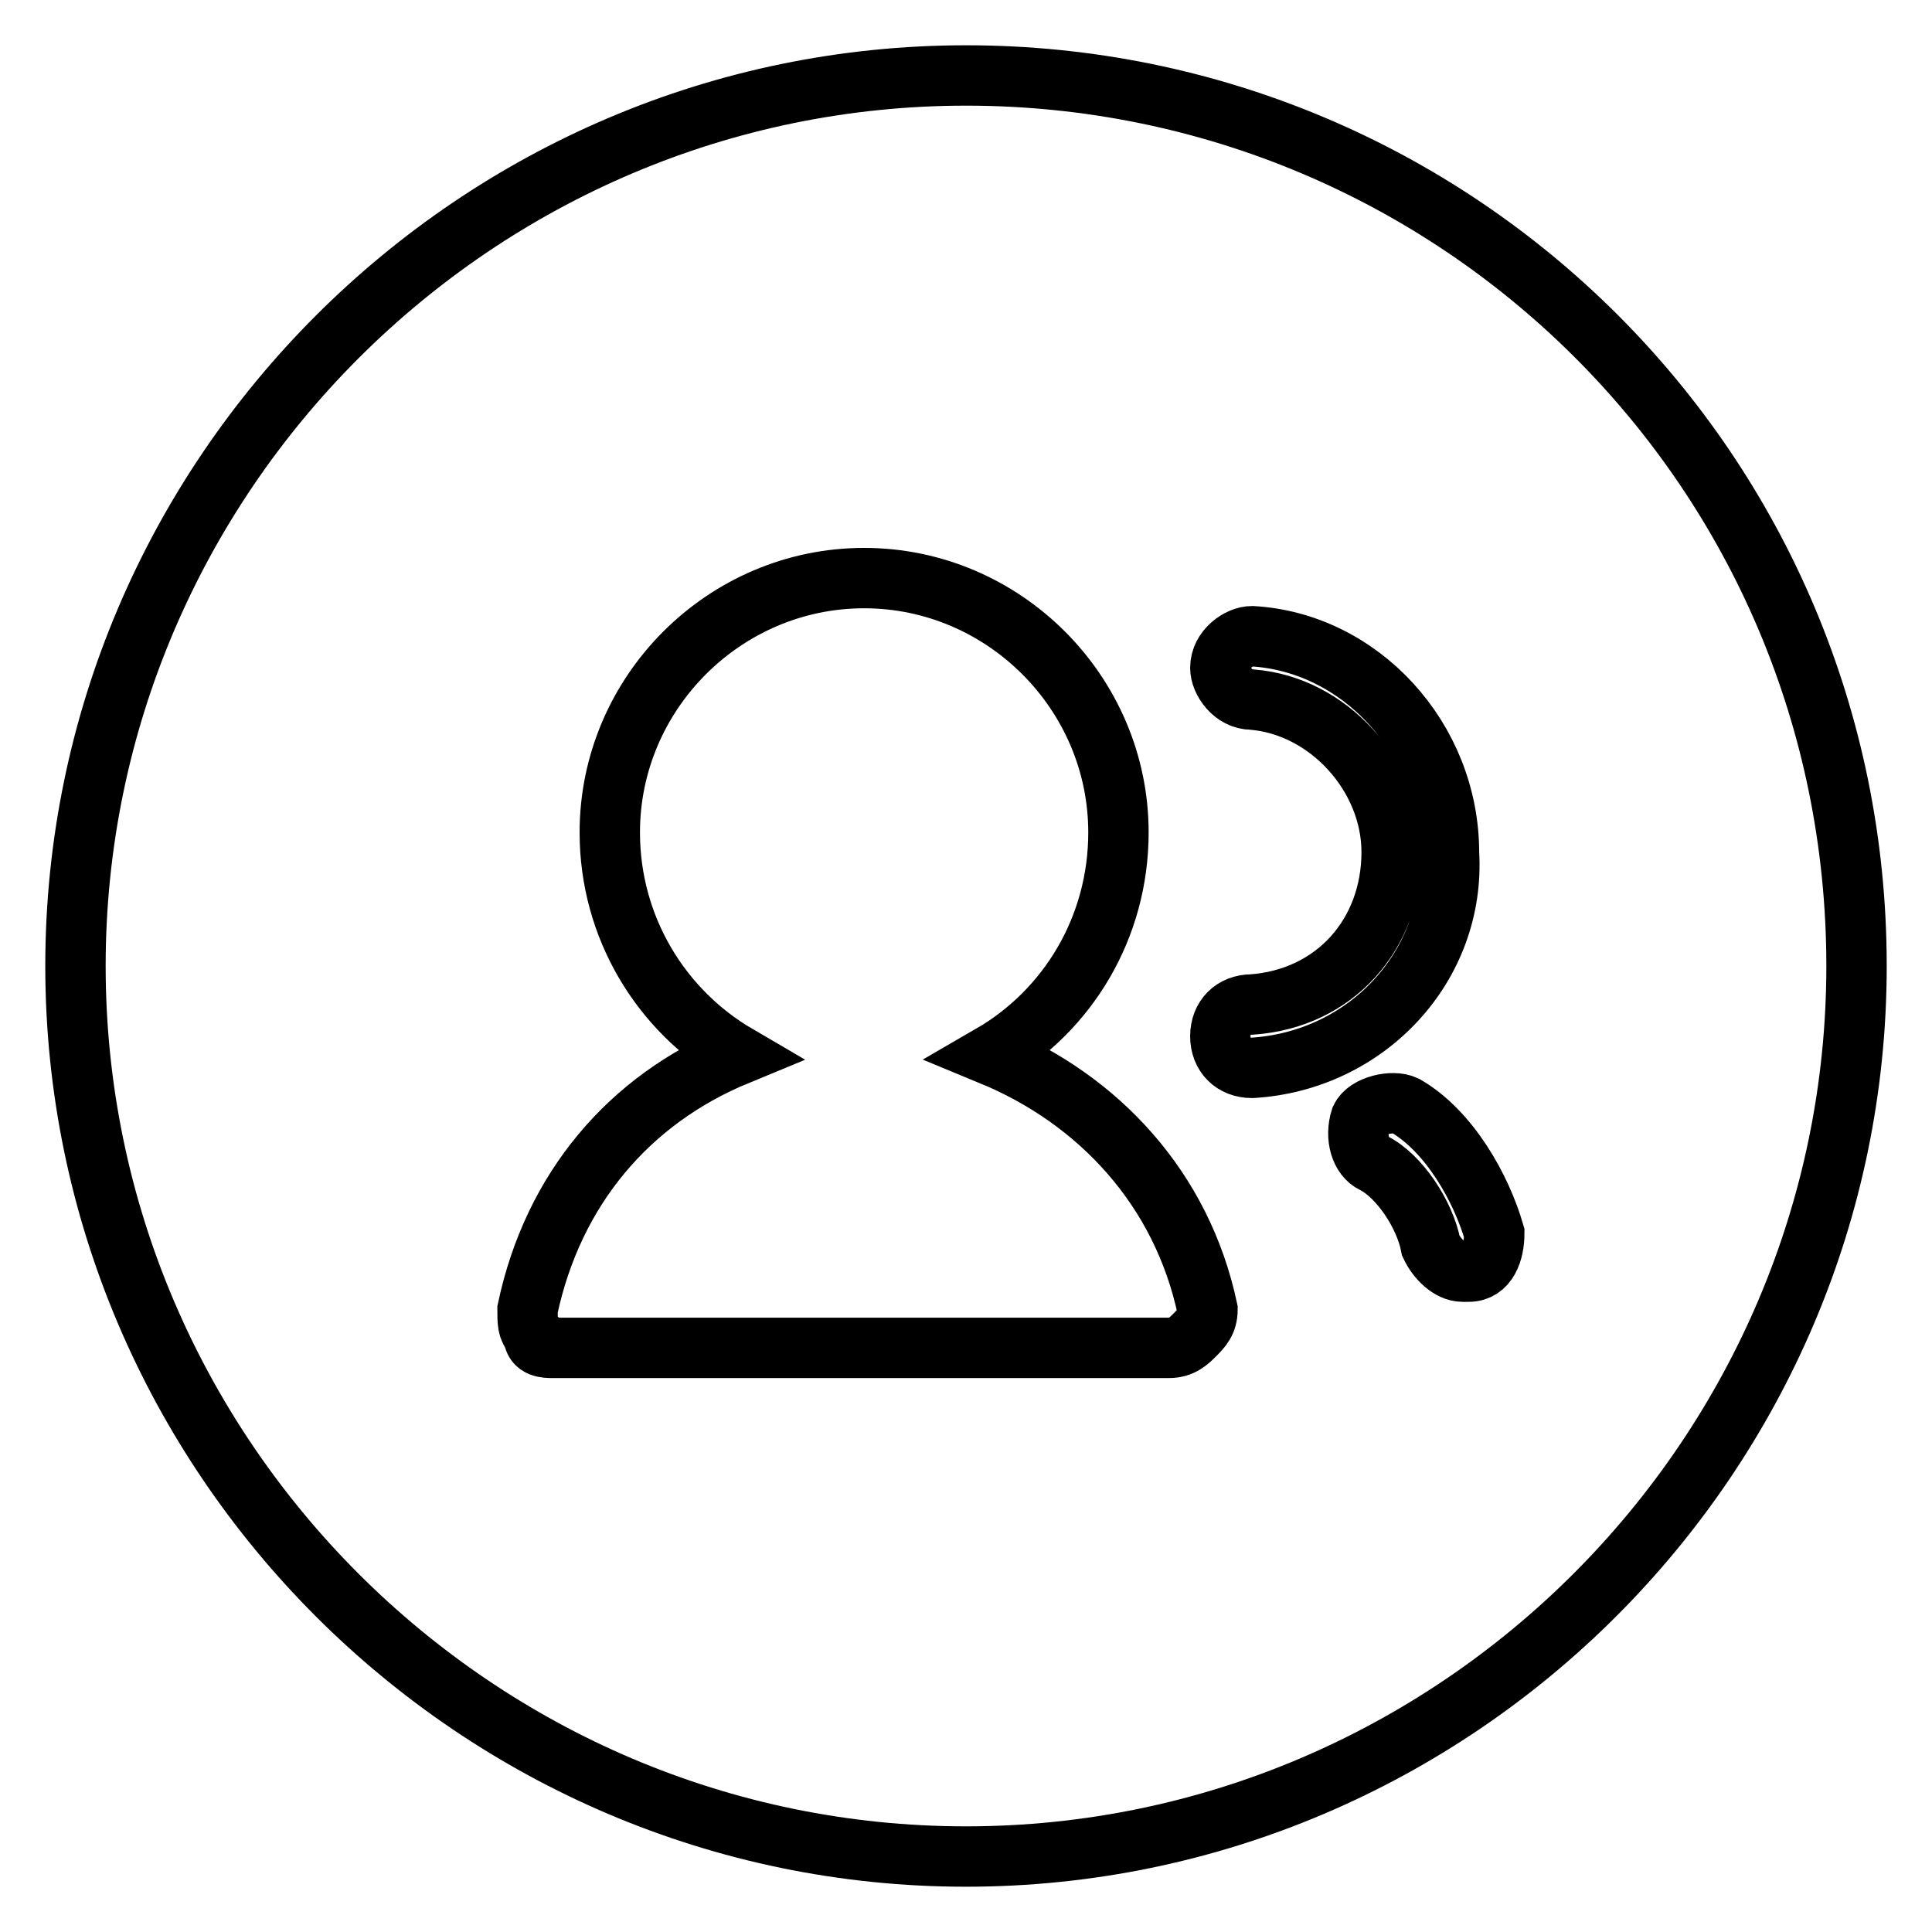 <?xml version="1.0" encoding="utf-8"?>
<!-- Svg Vector Icons : http://www.onlinewebfonts.com/icon -->
<!DOCTYPE svg PUBLIC "-//W3C//DTD SVG 1.1//EN" "http://www.w3.org/Graphics/SVG/1.1/DTD/svg11.dtd">
<svg version="1.1" xmlns="http://www.w3.org/2000/svg" xmlns:xlink="http://www.w3.org/1999/xlink" x="0px" y="0px" viewBox="0 0 256 256" enable-background="new 0 0 256 256" xml:space="preserve">
<g> <path stroke-width="8" fill-opacity="0" stroke="#000000"  d="M128,10C63.1,10,10,63.1,10,128s53.1,118,118,118c64.9,0,118-53.1,118-118C246,62.3,192.9,10,128,10z  M158.3,176.9c-0.8,0.8-1.7,1.7-3.4,1.7H73.2c-0.8,0-2.5,0-2.5-1.7c-0.8-0.8-0.8-1.7-0.8-3.4c3.4-16,13.5-27.8,27.8-33.7 c-10.1-5.9-16.9-16.9-16.9-29.5c0-18.5,15.2-33.7,33.7-33.7c18.5,0,33.7,15.2,33.7,33.7c0,12.6-6.7,23.6-16.9,29.5 c14.3,5.9,25.3,17.7,28.7,33.7C160,175.2,159.2,176,158.3,176.9L158.3,176.9z M165.9,141.5c-2.5,0-4.2-1.7-4.2-4.2 c0-2.5,1.7-4.2,4.2-4.2c11-0.8,18.5-9.3,18.5-20.2c0-10.1-8.4-19.4-18.5-20.2c-2.5,0-4.2-2.5-4.2-4.2c0-2.5,2.5-4.2,4.2-4.2 c14.3,0.8,26.1,13.5,26.1,28.7C192.9,128,181.1,140.6,165.9,141.5z M194.6,168.5h-0.8c-1.7,0-3.4-1.7-4.2-3.4 c-0.8-4.2-4.2-9.3-7.6-11c-1.7-0.8-2.5-3.4-1.7-5.9c0.8-1.7,4.2-2.5,5.9-1.7c5.9,3.4,10.1,11,11.8,16.9 C198,165.9,197.1,168.5,194.6,168.5z"/></g>
</svg>